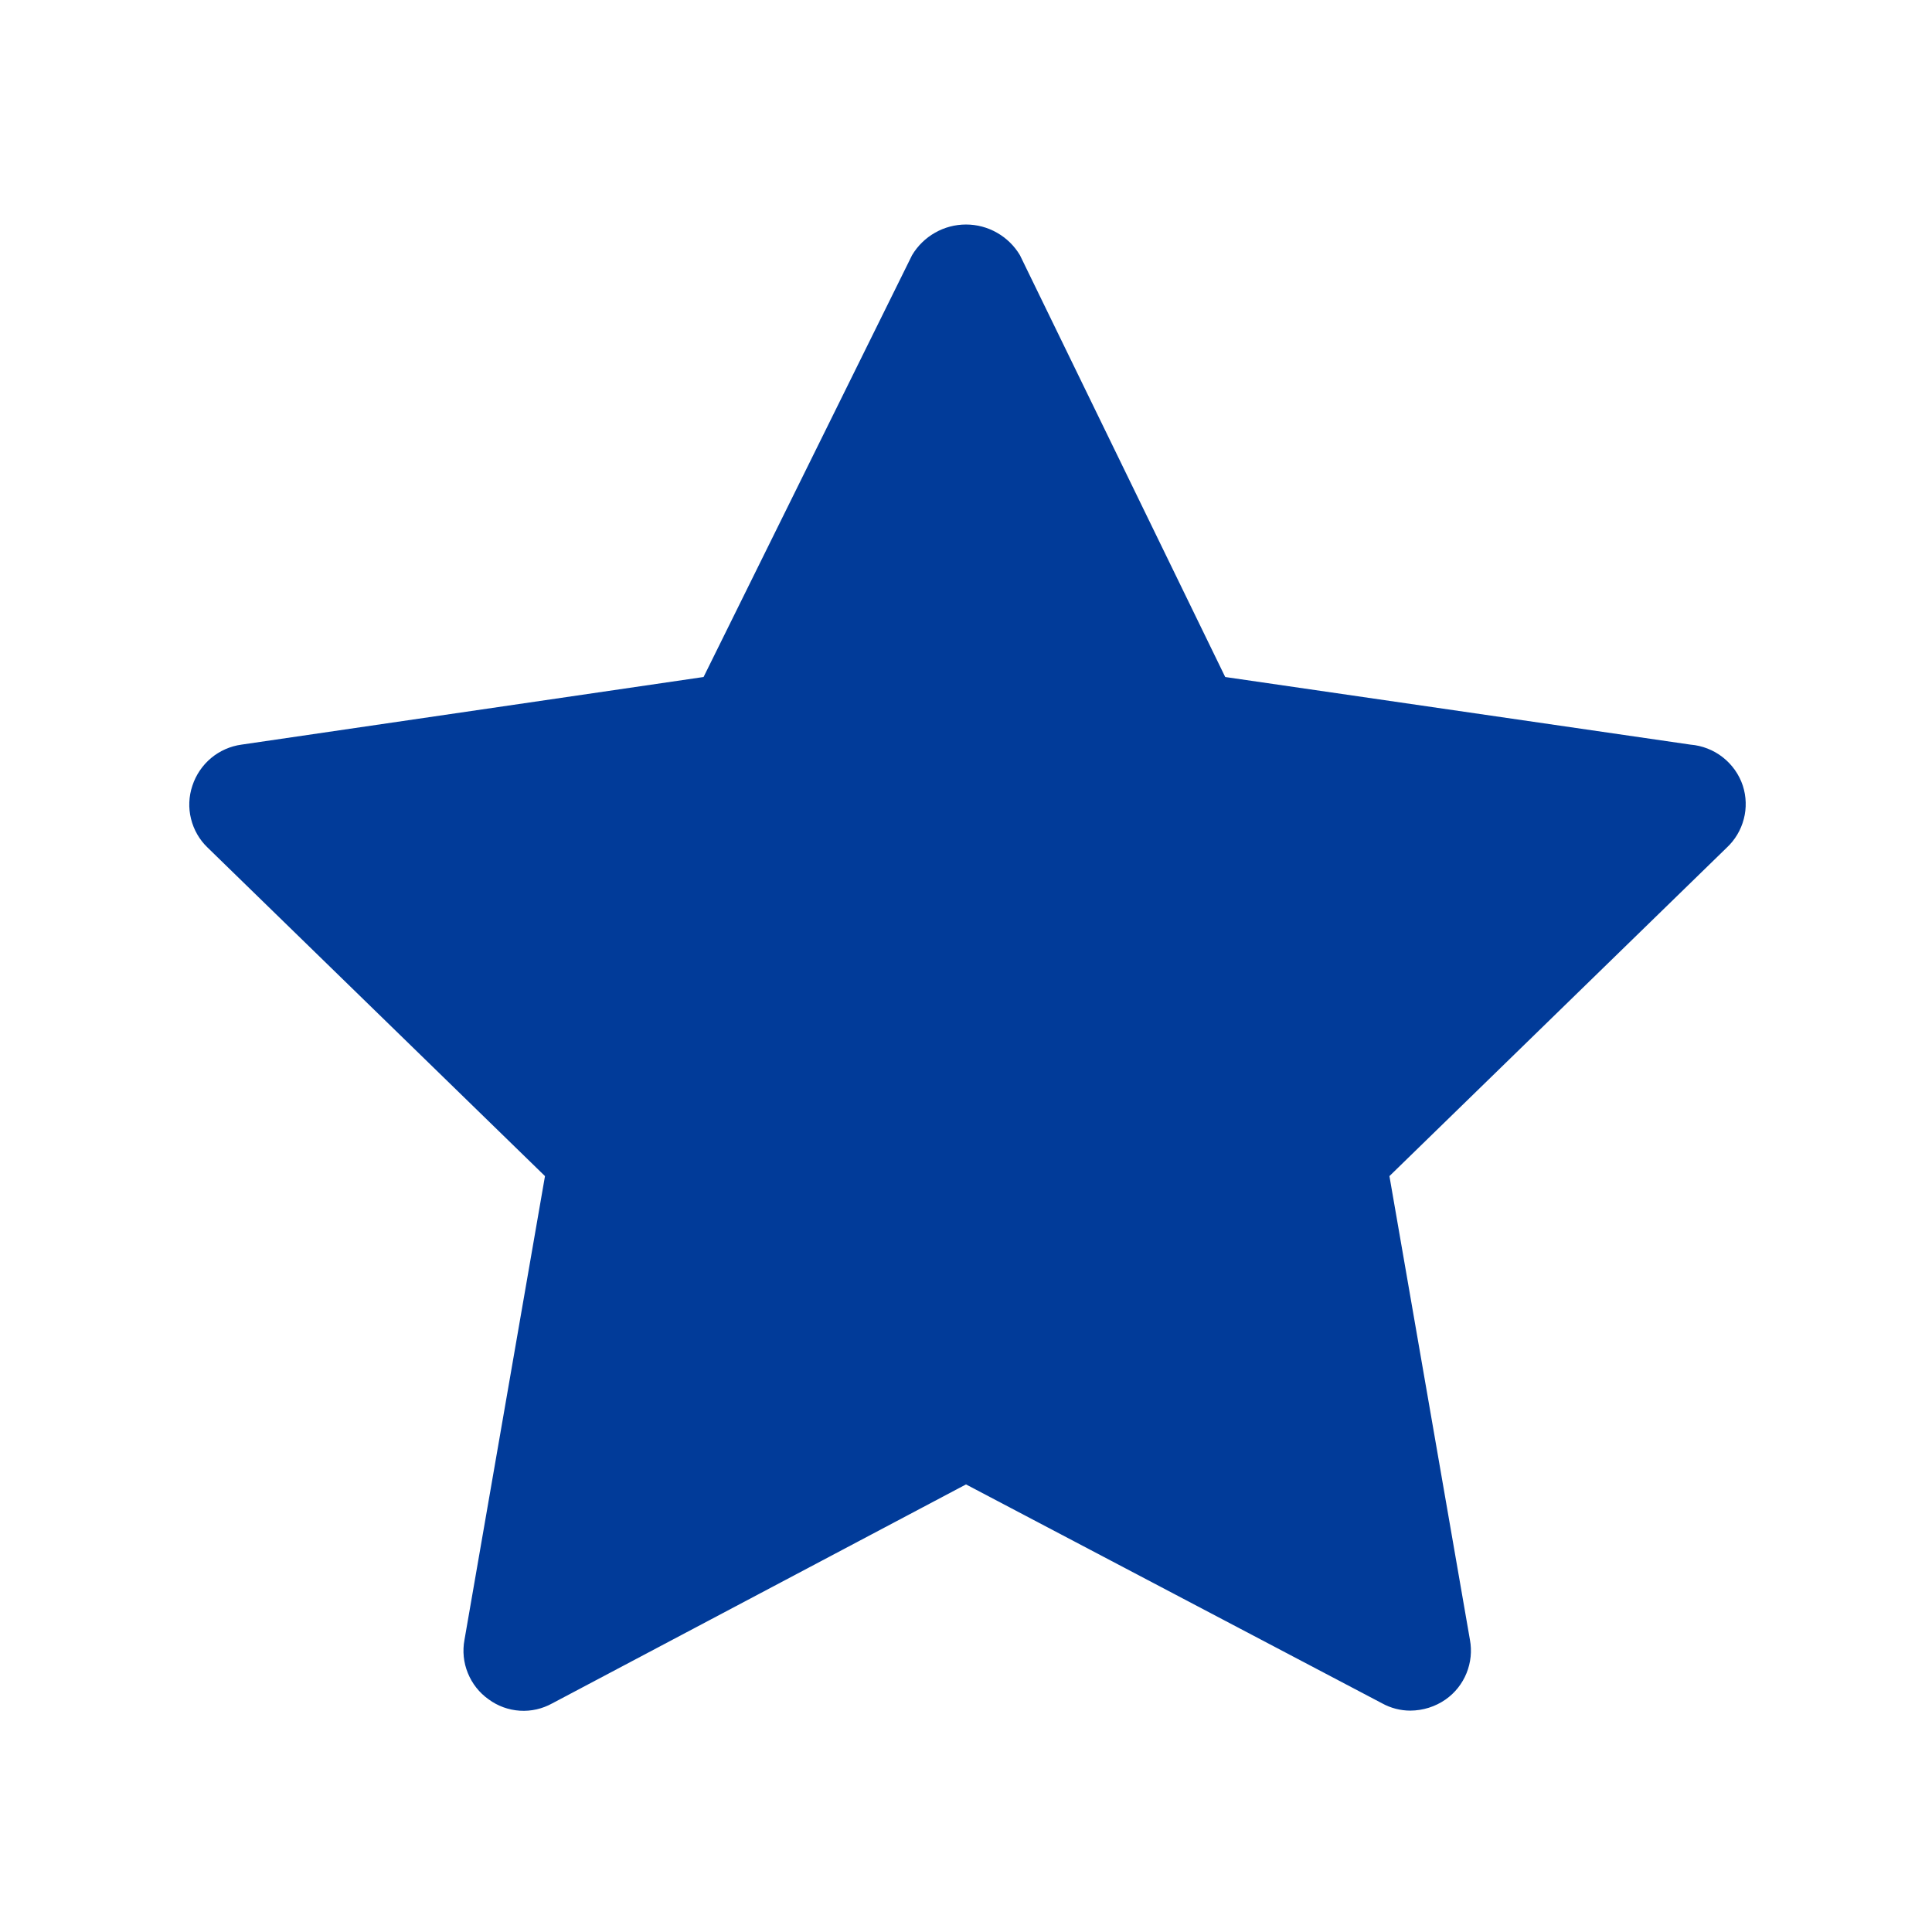 <svg width="24" height="24" viewBox="0 0 24 24" fill="none" xmlns="http://www.w3.org/2000/svg">
<g id="Frame">
<g id="Group">
<path id="Vector" d="M21.65 9.76C21.604 9.621 21.517 9.498 21.401 9.407C21.286 9.317 21.146 9.262 21 9.25L15.22 8.41L12.67 3.17C12.601 3.054 12.503 2.958 12.385 2.891C12.268 2.824 12.135 2.789 12 2.789C11.865 2.789 11.732 2.824 11.615 2.891C11.497 2.958 11.399 3.054 11.33 3.17L8.74 8.41L3 9.25C2.861 9.269 2.73 9.327 2.622 9.417C2.514 9.508 2.434 9.626 2.39 9.76C2.345 9.893 2.339 10.036 2.373 10.172C2.407 10.309 2.478 10.433 2.58 10.53L6.77 14.61L5.77 20.37C5.744 20.509 5.758 20.653 5.812 20.784C5.865 20.915 5.954 21.028 6.07 21.11C6.183 21.193 6.317 21.242 6.458 21.251C6.598 21.26 6.737 21.228 6.86 21.16L12 18.44L17.17 21.16C17.277 21.219 17.398 21.25 17.52 21.25C17.677 21.249 17.831 21.201 17.96 21.11C18.076 21.028 18.165 20.915 18.218 20.784C18.271 20.653 18.286 20.509 18.26 20.37L17.26 14.61L21.45 10.53C21.553 10.434 21.627 10.31 21.662 10.174C21.698 10.038 21.693 9.894 21.65 9.76Z" fill="#013B99"/>
</g>
</g>
</svg>

